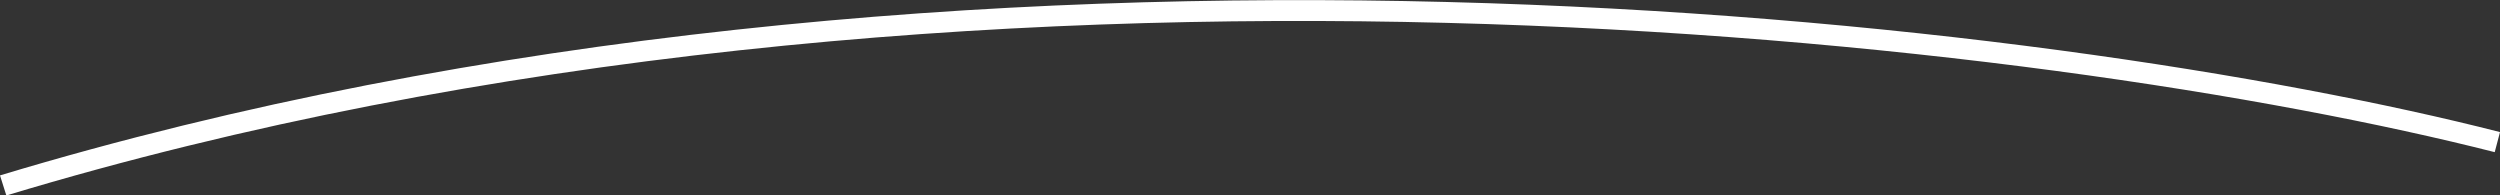 <?xml version="1.0" encoding="utf-8"?>
<!-- Generator: Adobe Illustrator 25.4.0, SVG Export Plug-In . SVG Version: 6.00 Build 0)  -->
<svg version="1.1" id="Ebene_1" xmlns="http://www.w3.org/2000/svg" xmlns:xlink="http://www.w3.org/1999/xlink" x="0px" y="0px"
	 width="236.6px" height="18.5px" viewBox="0 0 236.6 18.5" style="enable-background:new 0 0 236.6 18.5;" xml:space="preserve">
<rect x="0" y="0" width="236.6" height="18.5" fill="#333333" stroke="none"/>
<style type="text/css">
	.st0{fill:#FFFFFF;}
</style>
<path class="st0" d="M0,16.6l0.6,1.9C91.6-9,194.4,3.8,236.1,14.4l0.5-1.9C194.7,1.8,91.5-11,0,16.6z"/>
</svg>
